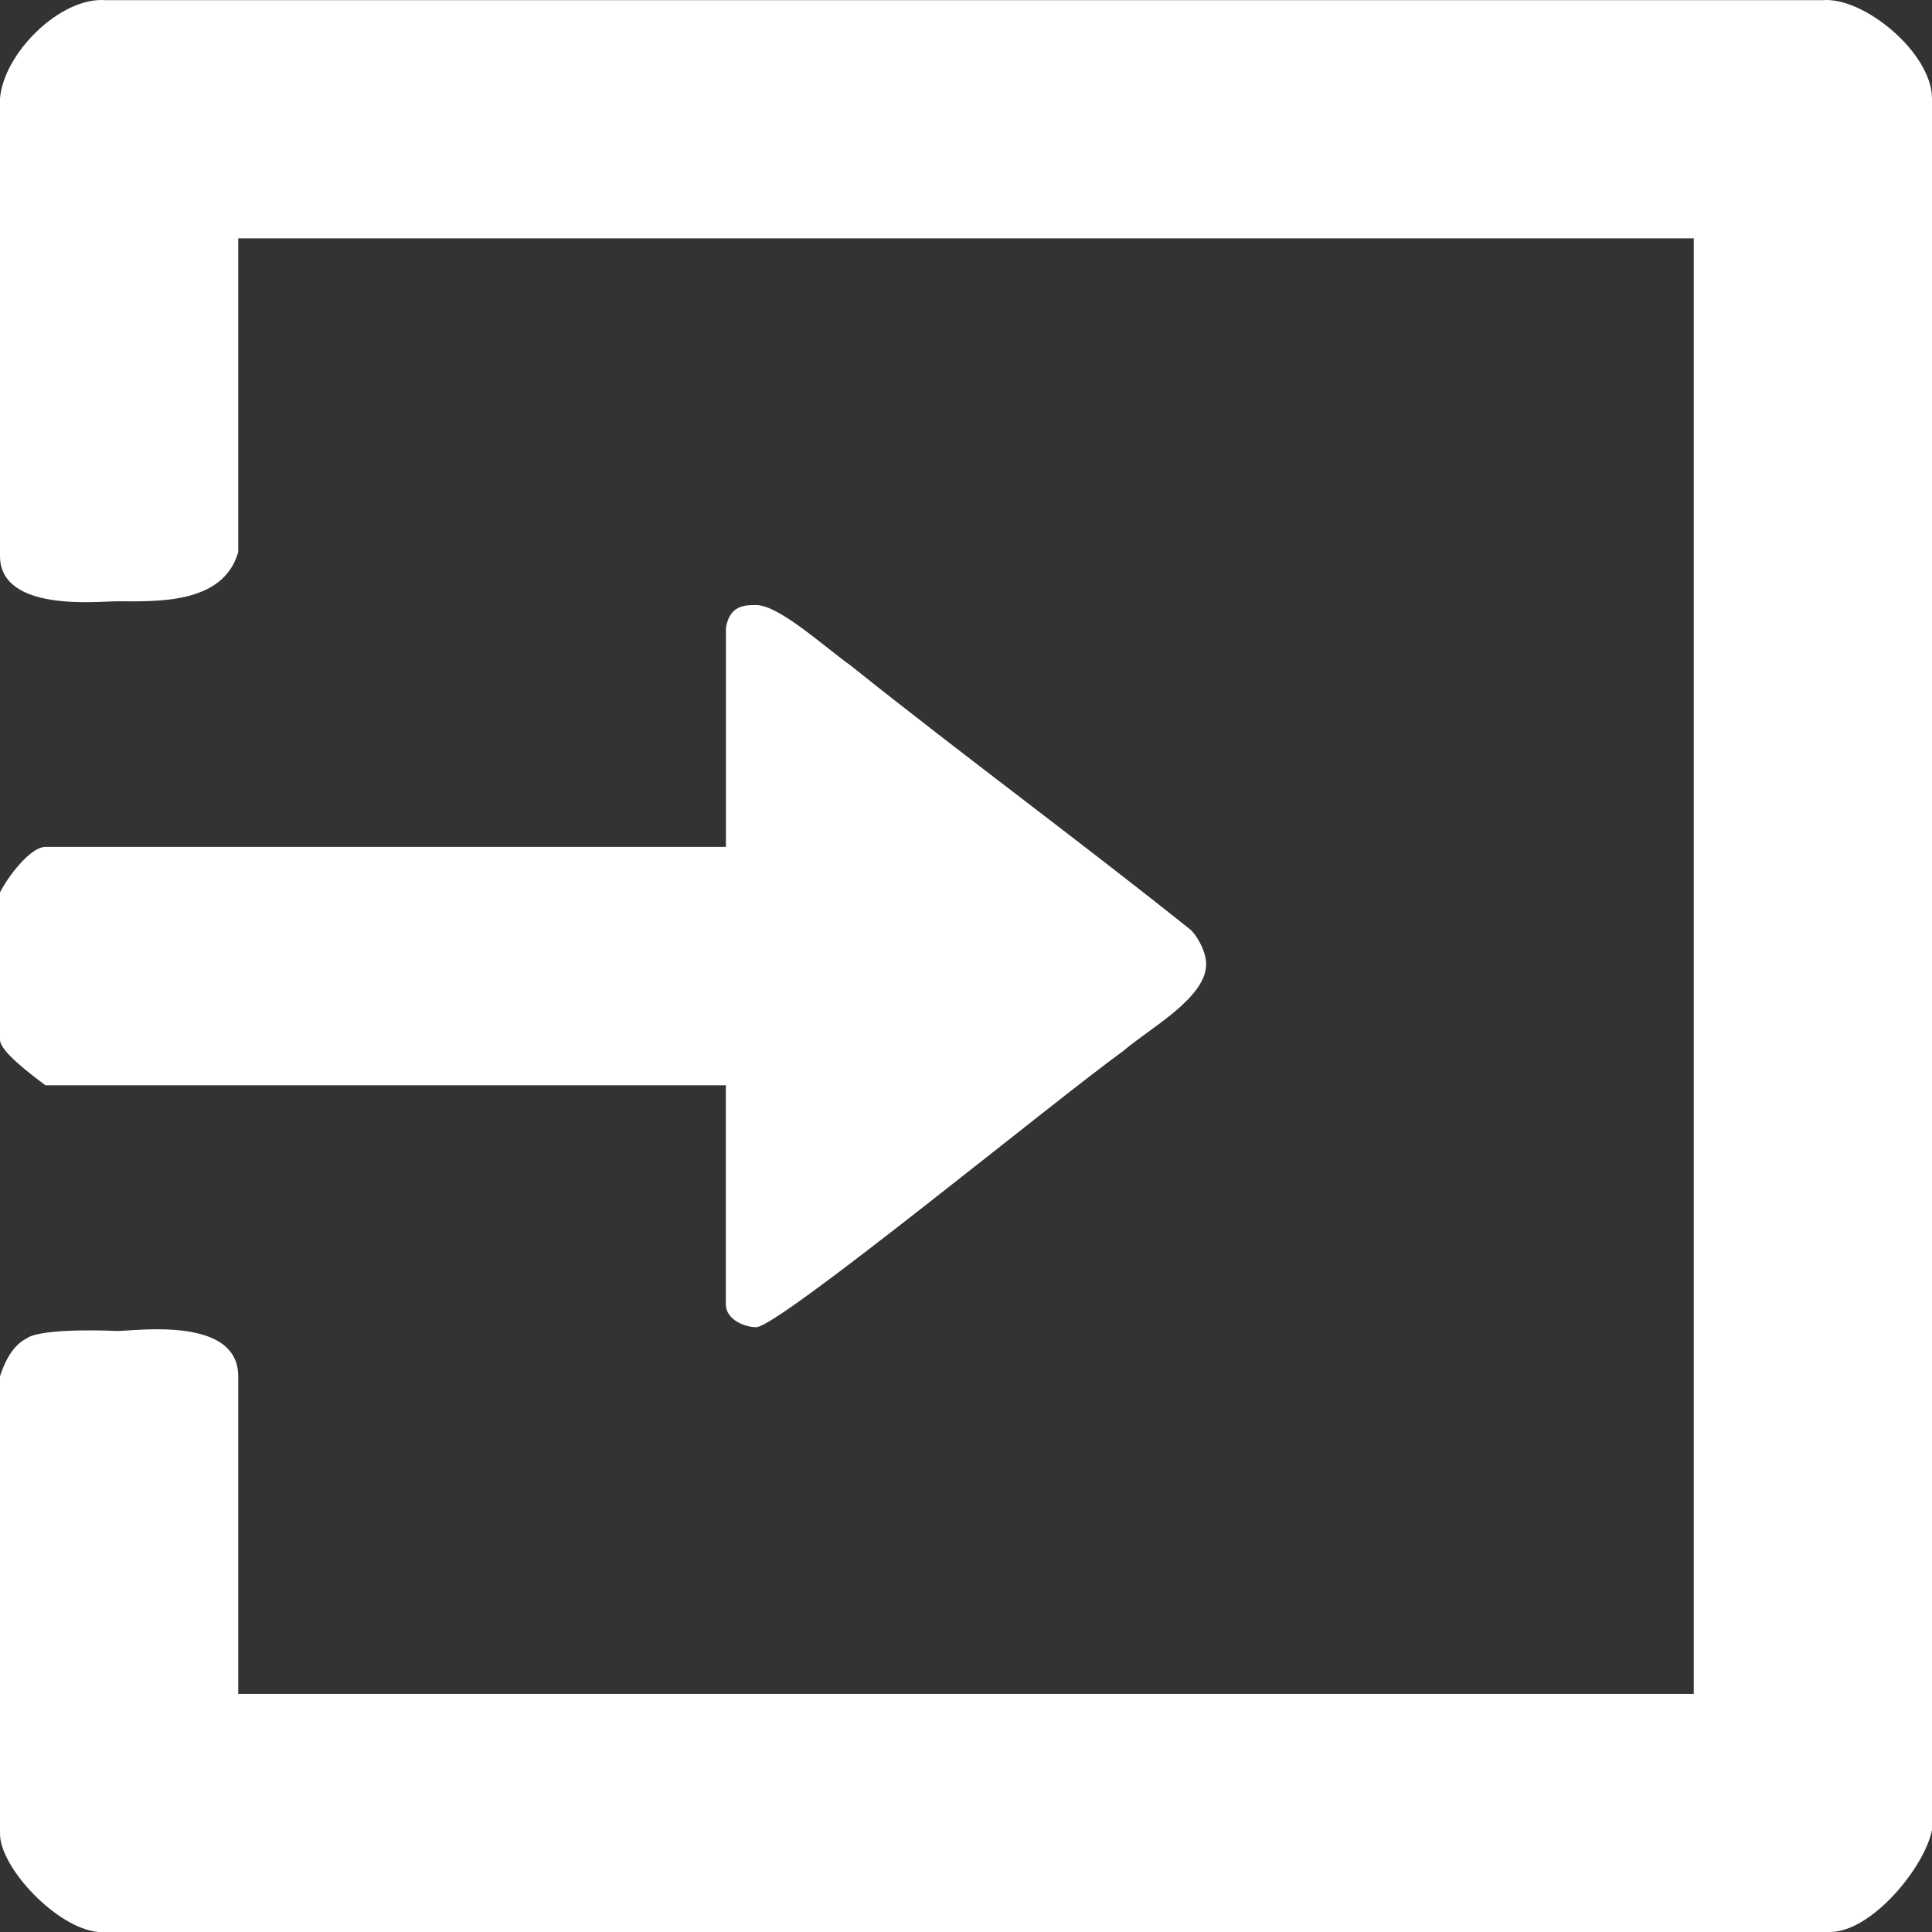 <?xml version="1.0" encoding="utf-8"?>
<!-- Generator: Adobe Illustrator 16.0.0, SVG Export Plug-In . SVG Version: 6.00 Build 0)  -->
<!DOCTYPE svg PUBLIC "-//W3C//DTD SVG 1.1//EN" "http://www.w3.org/Graphics/SVG/1.1/DTD/svg11.dtd">
<svg version="1.1" id="Layer_1" xmlns="http://www.w3.org/2000/svg" xmlns:xlink="http://www.w3.org/1999/xlink" x="0px" y="0px"
	 width="23px" height="23px" viewBox="0 0 23 23" enable-background="new 0 0 23 23" xml:space="preserve">
<rect x="0" y="0" width="23" height="23" fill="#333333" stroke="none"/>
<path fill-rule="evenodd" clip-rule="evenodd" fill="#FFFFFF" d="M10.127,7.923c1.351,1.08,2.7,2.069,4.052,3.15
	c0.089,0.09,0.18,0.27,0.18,0.405c0,0.404-0.676,0.765-0.99,1.036C12.557,13.099,9.272,15.8,9.002,15.8
	c-0.135,0-0.361-0.09-0.361-0.271v-2.609H0.541C0.36,12.784,0,12.515,0,12.378v-1.754c0.09-0.181,0.36-0.542,0.541-0.542h8.101
	V7.474c0.045-0.271,0.226-0.271,0.361-0.271C9.272,7.203,9.812,7.698,10.127,7.923z M21.695,0.002C22.189-0.042,23,0.632,23,1.173
	v20.613C22.91,22.234,22.28,23,21.785,23H1.17C0.676,22.955,0,22.234,0,21.83v-5.446c0.044-0.135,0.135-0.36,0.315-0.449
	c0.18-0.135,1.081-0.09,1.081-0.09c0.224,0,1.44-0.181,1.44,0.54v3.781h17.328V2.837H2.836v3.736c-0.181,0.63-0.99,0.585-1.44,0.585
	C1.17,7.158,0,7.292,0,6.618V1.173c0.044-0.541,0.72-1.215,1.261-1.171H21.695z"/>
</svg>
